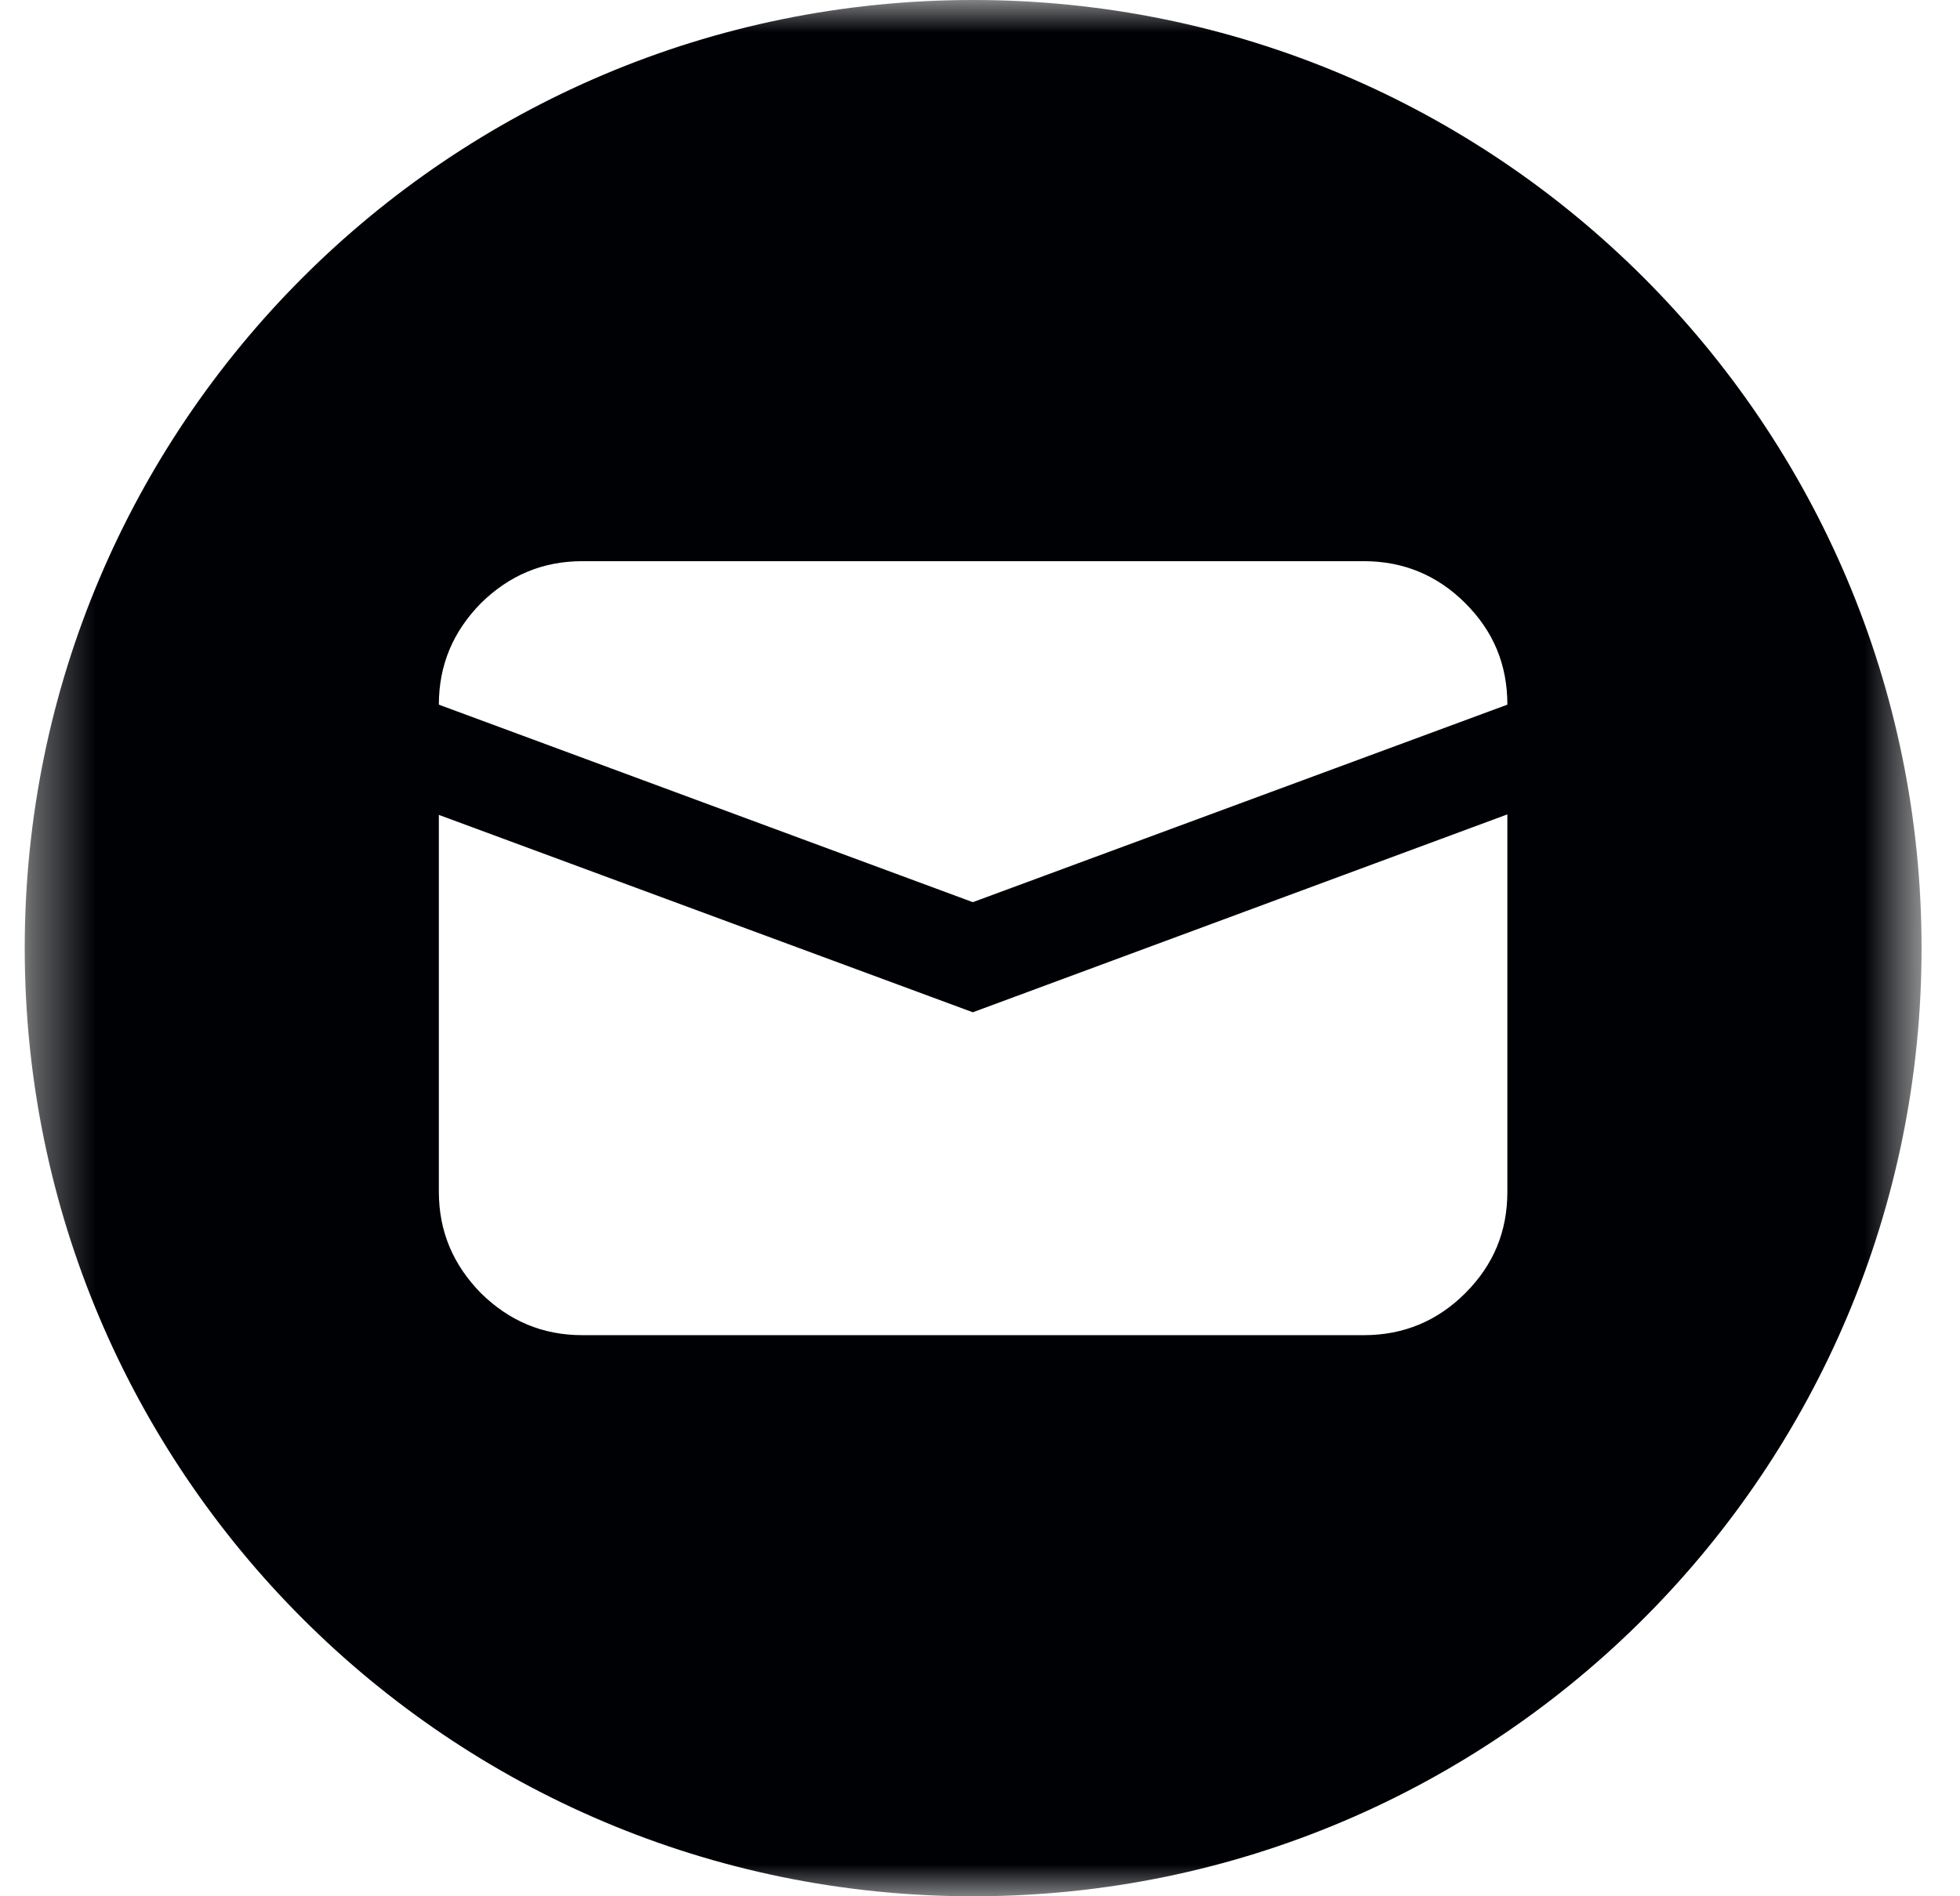 <?xml version="1.0" encoding="UTF-8"?>
<svg width="31px" height="30px" viewBox="0 0 31 30" version="1.1" xmlns="http://www.w3.org/2000/svg" xmlns:xlink="http://www.w3.org/1999/xlink">
    <!-- Generator: sketchtool 49.3 (51167) - http://www.bohemiancoding.com/sketch -->
    <title>81077429-F1BD-4BD6-8F99-0457830512C1</title>
    <desc>Created with sketchtool.</desc>
    <defs>
        <polygon id="path-1" points="0.391 0 30.392 0 30.392 30 0.391 30"></polygon>
    </defs>
    <g id="OK" stroke="none" stroke-width="1" fill="none" fill-rule="evenodd">
        <g id="share" transform="translate(-763, -1819)">
            <g id="Group" transform="translate(647, 1819)">
                <g id="Group-9" transform="translate(116, 0)">
                    <mask id="mask-2" fill="white">
                        <use xlink:href="#path-1"></use>
                    </mask>
                    <g id="Clip-8"></g>
                    <path d="M15.391,14.271 L15.382,14.271 L6.941,11.148 C6.941,10.516 7.169,9.989 7.606,9.543 C8.052,9.105 8.579,8.878 9.212,8.878 L21.571,8.878 C22.203,8.878 22.738,9.105 23.176,9.543 C23.622,9.989 23.841,10.516 23.841,11.148 L15.391,14.271 Z M23.841,18.852 C23.841,19.485 23.622,20.011 23.176,20.458 C22.738,20.896 22.203,21.123 21.571,21.123 L9.212,21.123 C8.579,21.123 8.052,20.896 7.606,20.458 C7.169,20.011 6.941,19.485 6.941,18.852 L6.941,12.892 L15.382,16.013 L15.391,16.013 L23.841,12.884 L23.841,18.852 Z M15.392,-4.61538462e-05 C7.107,-4.61538462e-05 0.391,6.716 0.391,15 C0.391,23.284 7.107,30 15.392,30 C19.554,30 23.319,28.304 26.036,25.567 C28.728,22.855 30.392,19.122 30.392,15 C30.392,6.716 23.676,-4.61538462e-05 15.392,-4.61538462e-05 Z" id="Fill-7" fill="#000105" mask="url(#mask-2)"></path>
                </g>
            </g>
        </g>
    </g>
</svg>